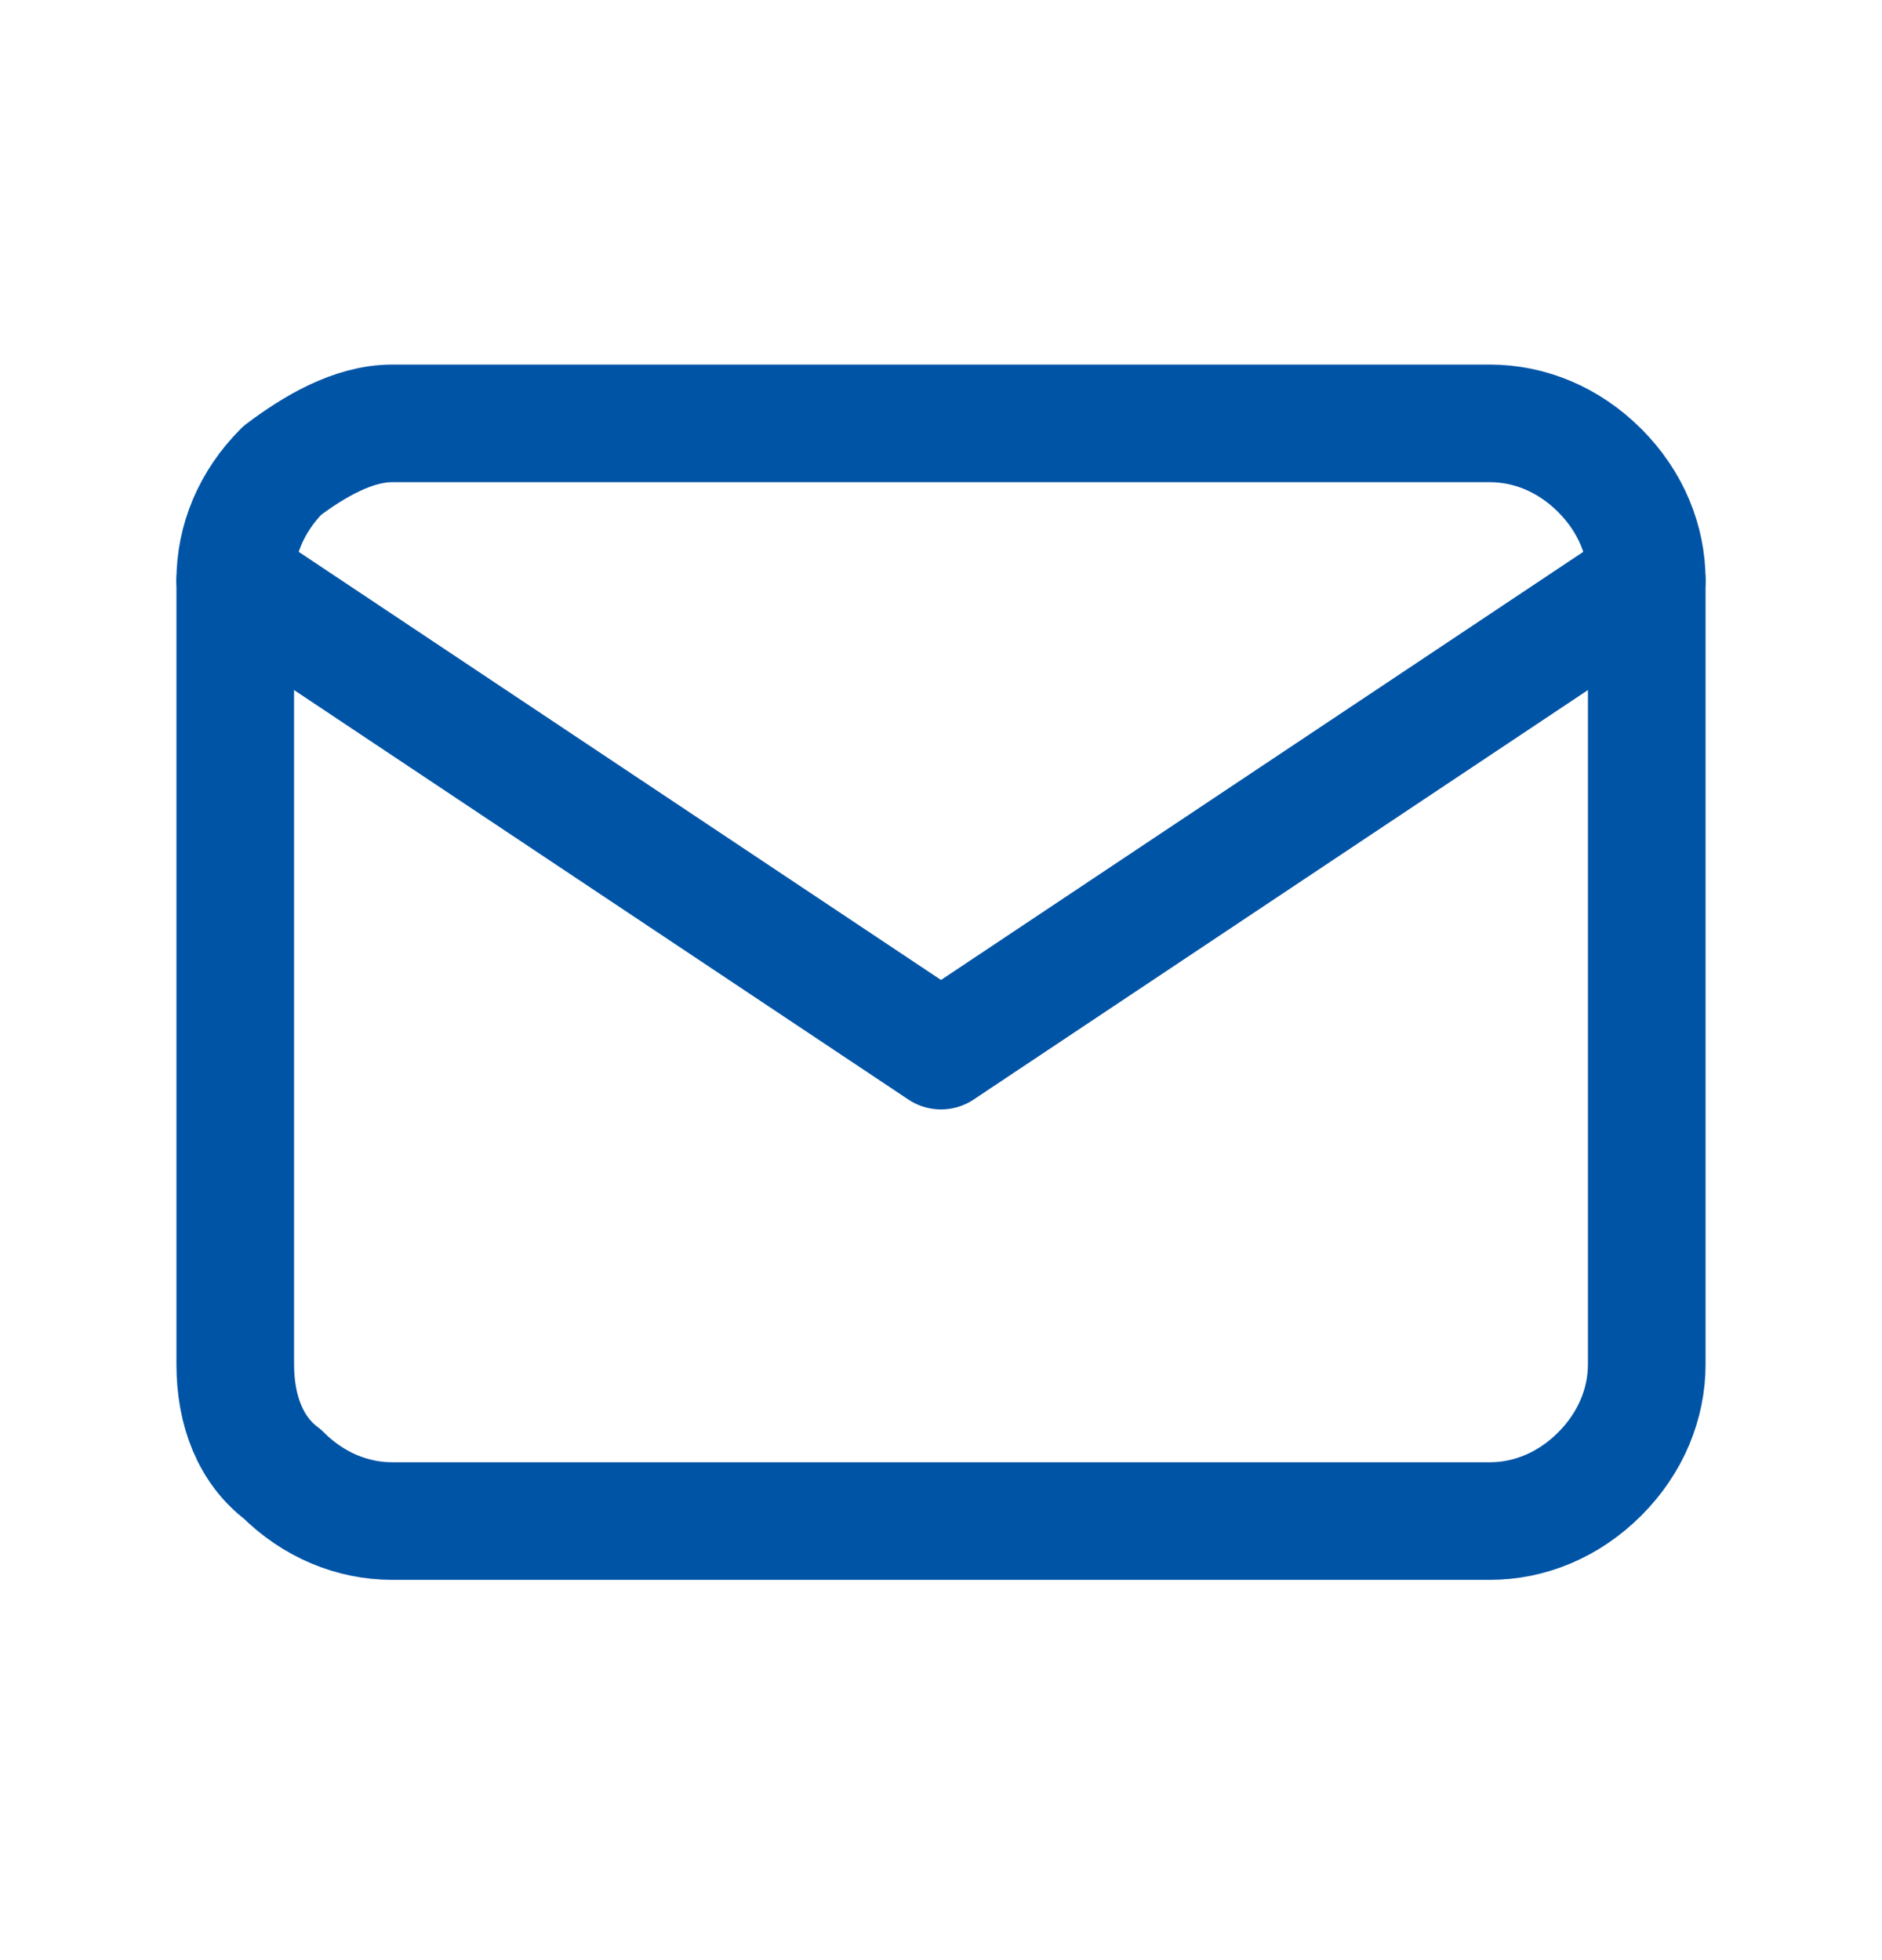 <?xml version="1.0" encoding="utf-8"?>
<!-- Generator: Adobe Illustrator 24.3.0, SVG Export Plug-In . SVG Version: 6.00 Build 0)  -->
<svg version="1.1" id="Vrstva_1" xmlns="http://www.w3.org/2000/svg" xmlns:xlink="http://www.w3.org/1999/xlink" x="0px" y="0px"
	 viewBox="0 0 24 25" style="enable-background:new 0 0 24 25;" xml:space="preserve">
<style type="text/css">
	.st0{clip-path:url(#SVGID_2_);}
	.st1{fill:none;stroke:#0054A6;stroke-width:1.5;stroke-linecap:round;stroke-linejoin:round;}
</style>
<g>
	<defs>
		<rect id="SVGID_1_" y="0.5" width="24" height="24"/>
	</defs>
	<clipPath id="SVGID_2_">
		<use xlink:href="#SVGID_1_"  style="overflow:visible;"/>
	</clipPath>
	<g class="st0">
		<path class="st1" d="M3,7.4c0-0.5,0.2-1,0.6-1.4C4,5.7,4.5,5.4,5,5.4h14c0.5,0,1,0.2,1.4,0.6C20.8,6.4,21,6.9,21,7.4v10
			c0,0.5-0.2,1-0.6,1.4c-0.4,0.4-0.9,0.6-1.4,0.6H5c-0.5,0-1-0.2-1.4-0.6C3.2,18.5,3,18,3,17.4V7.4z"/>
		<path class="st1" d="M3,7.4l9,6l9-6"/>
	</g>
</g>
</svg>
